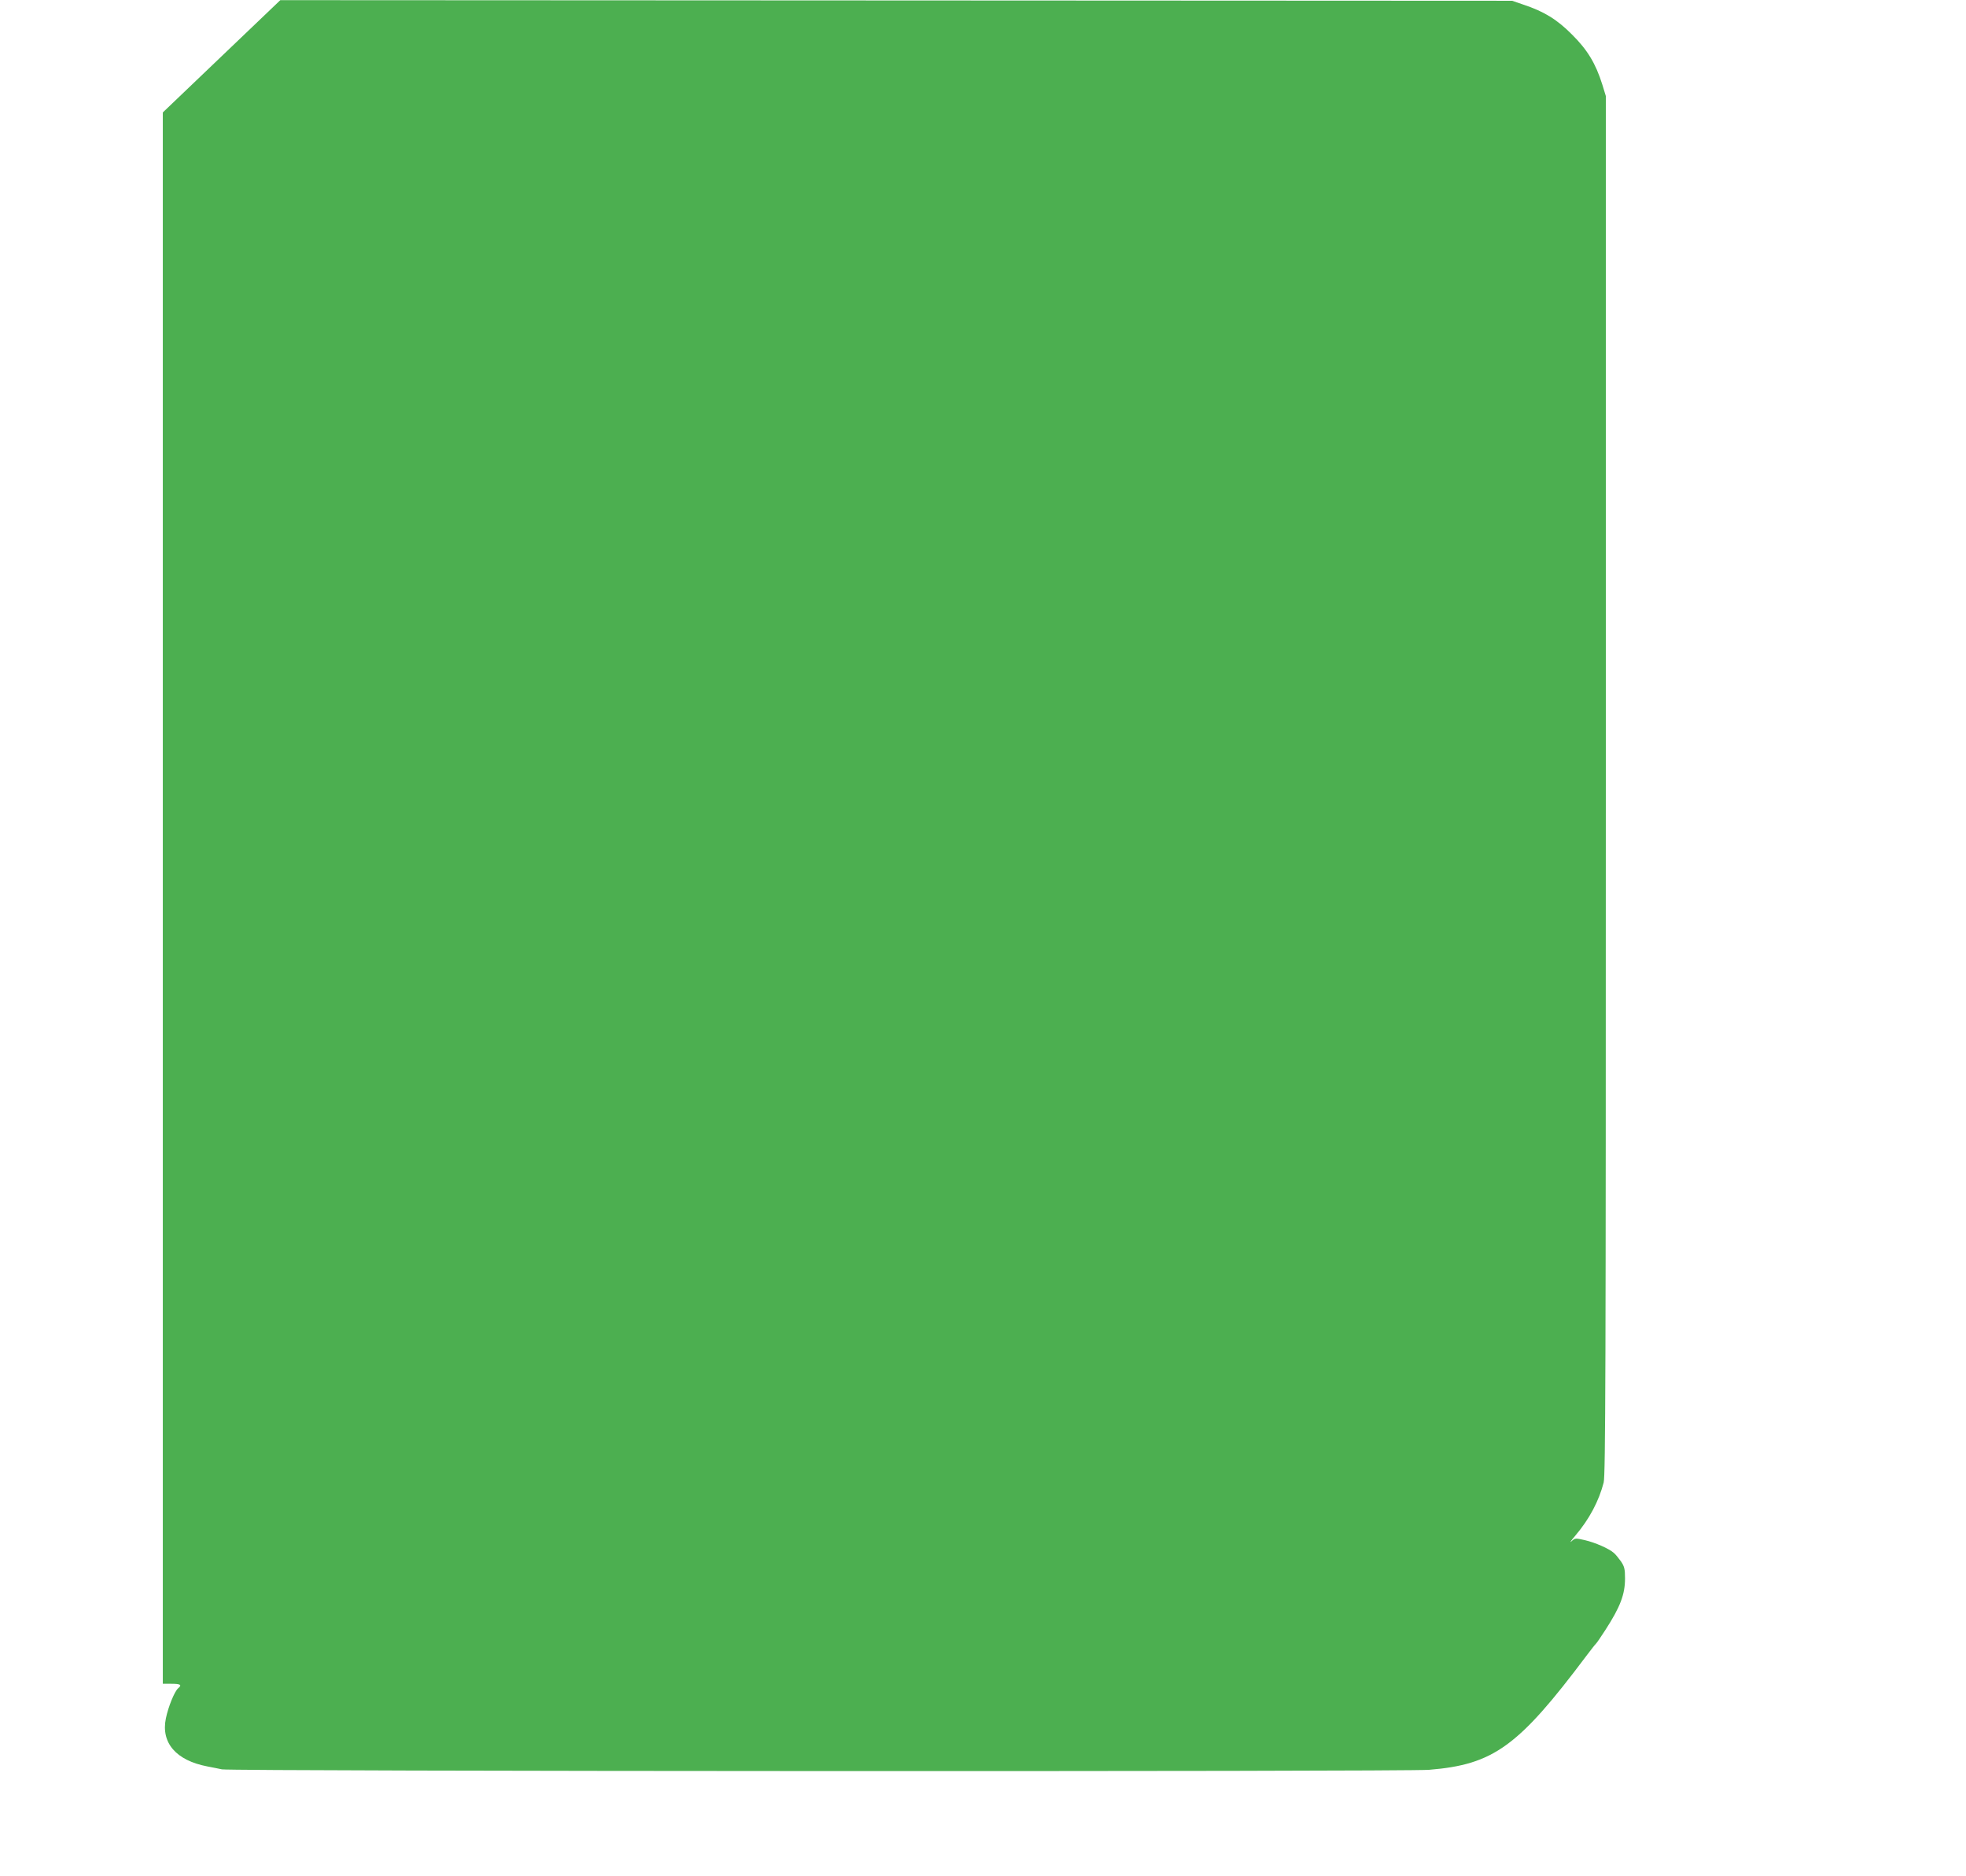 <?xml version="1.0" standalone="no"?>
<!DOCTYPE svg PUBLIC "-//W3C//DTD SVG 20010904//EN"
 "http://www.w3.org/TR/2001/REC-SVG-20010904/DTD/svg10.dtd">
<svg version="1.0" xmlns="http://www.w3.org/2000/svg"
 width="1280pt" height="1221pt" viewBox="0 0 1280 1221"
 preserveAspectRatio="xMidYMid meet">
<g transform="translate(0,1221) scale(0.1,-0.1)"
fill="#4caf50" stroke="none">
<path d="M1443 11844 l-383 -366 0 -5114 0 -5114 53 0 c63 0 74 -7 46 -30 -23
-21 -63 -118 -79 -195 -33 -159 66 -274 270 -313 30 -6 73 -14 95 -19 70 -13
7700 -16 7859 -3 419 34 581 151 1023 740 31 41 59 77 63 80 4 3 32 43 62 90
97 150 128 232 128 335 0 62 -4 78 -26 111 -15 21 -36 47 -47 56 -32 28 -120
67 -189 83 -61 14 -63 14 -87 -8 -14 -12 -2 5 26 38 91 107 153 225 184 345
12 47 14 730 14 4540 l0 4485 -23 75 c-43 137 -97 226 -197 325 -97 98 -183
151 -320 196 l-70 24 -4010 2 -4010 2 -382 -365z"/>
</g>
</svg>
